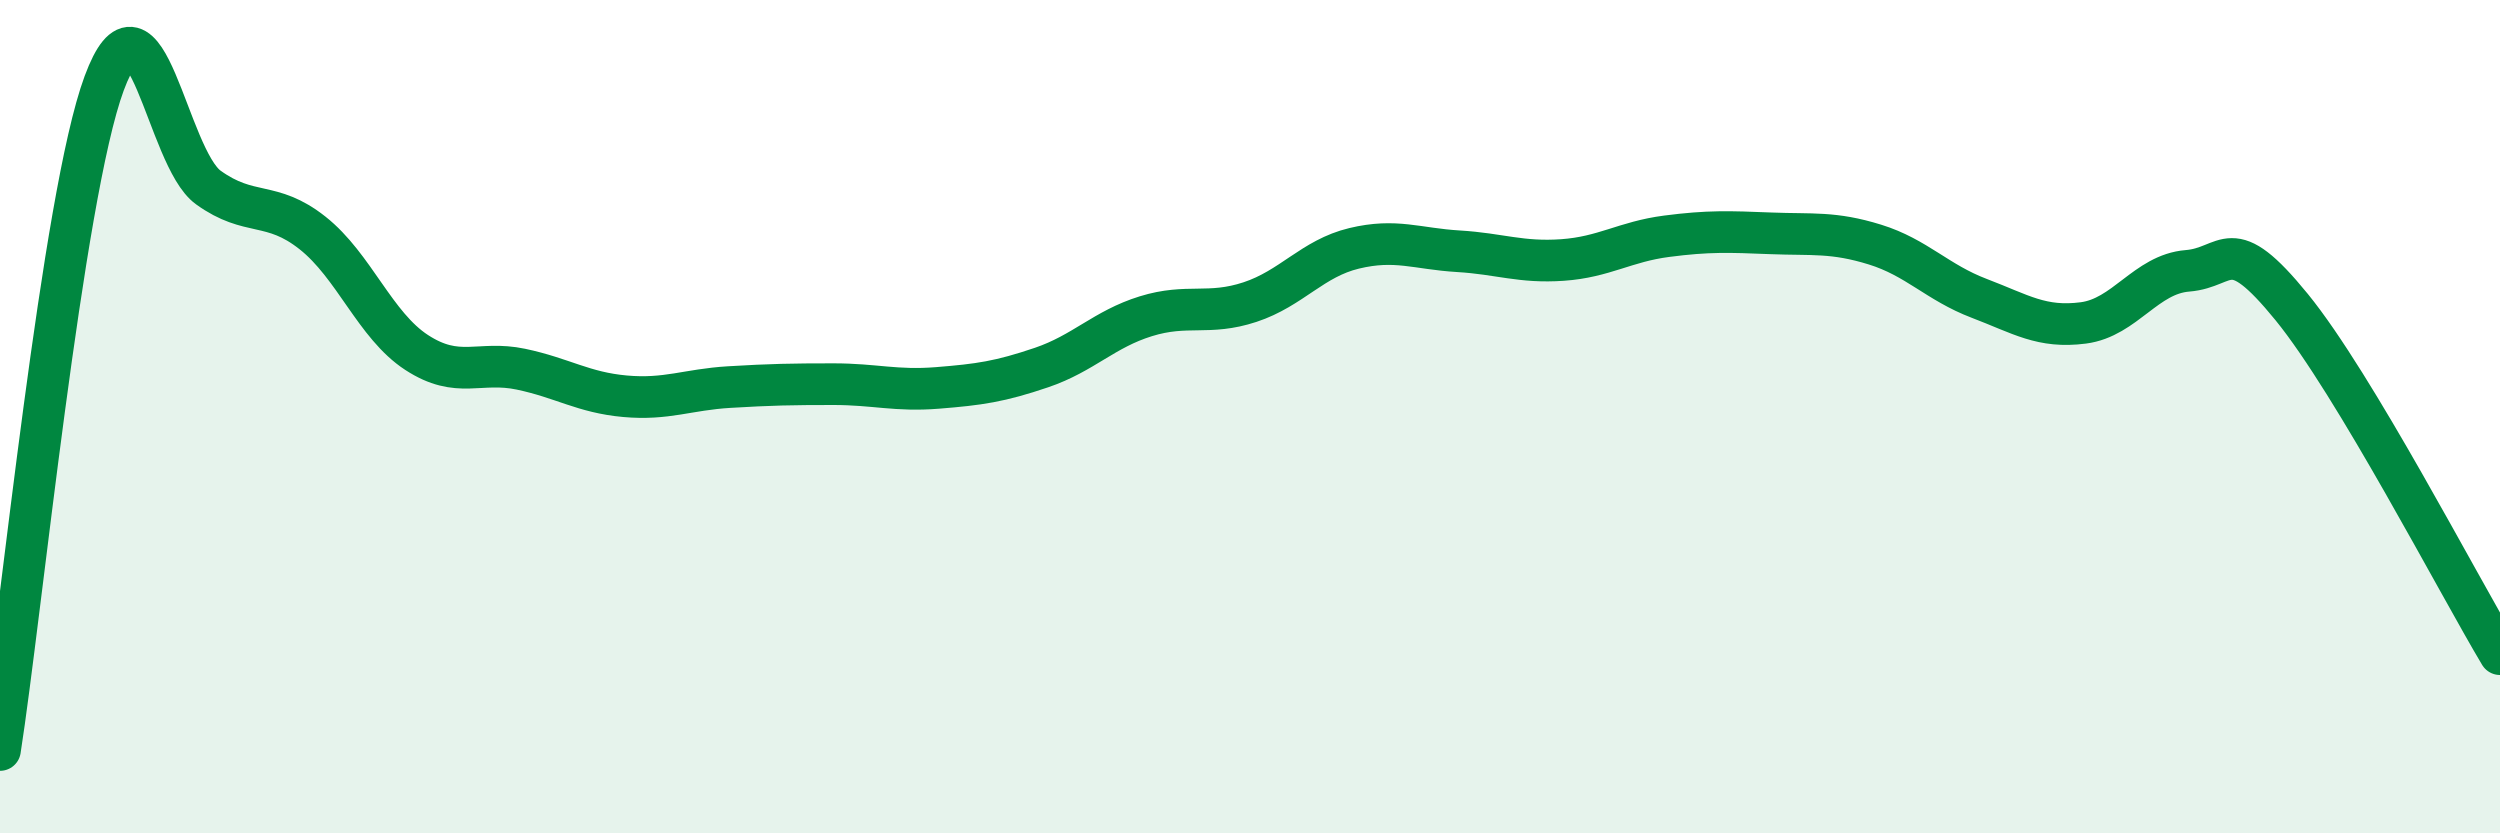 
    <svg width="60" height="20" viewBox="0 0 60 20" xmlns="http://www.w3.org/2000/svg">
      <path
        d="M 0,18 C 0.5,14.8 1.5,4.7 2.5,2 C 3.5,-0.7 4,3.78 5,4.5 C 6,5.22 6.5,4.8 7.5,5.59 C 8.5,6.38 9,7.81 10,8.46 C 11,9.11 11.5,8.65 12.5,8.86 C 13.5,9.07 14,9.42 15,9.51 C 16,9.6 16.5,9.35 17.5,9.29 C 18.5,9.23 19,9.22 20,9.22 C 21,9.22 21.5,9.39 22.5,9.31 C 23.5,9.23 24,9.16 25,8.82 C 26,8.48 26.5,7.9 27.5,7.59 C 28.5,7.28 29,7.58 30,7.25 C 31,6.92 31.5,6.2 32.5,5.96 C 33.5,5.72 34,5.97 35,6.03 C 36,6.09 36.5,6.31 37.5,6.24 C 38.5,6.17 39,5.8 40,5.67 C 41,5.54 41.5,5.56 42.5,5.6 C 43.5,5.64 44,5.56 45,5.87 C 46,6.18 46.5,6.78 47.5,7.16 C 48.5,7.54 49,7.88 50,7.75 C 51,7.62 51.5,6.58 52.5,6.5 C 53.5,6.42 53.5,5.53 55,7.37 C 56.5,9.21 59,14.03 60,15.7L60 20L0 20Z"
        fill="#008740"
        opacity="0.1"
        stroke-linecap="round"
        stroke-linejoin="round"
      />
      <path
        d="M 0,18 C 0.5,14.8 1.5,4.7 2.5,2 C 3.5,-0.7 4,3.78 5,4.5 C 6,5.22 6.5,4.8 7.5,5.59 C 8.5,6.38 9,7.81 10,8.46 C 11,9.11 11.5,8.65 12.5,8.86 C 13.5,9.07 14,9.42 15,9.51 C 16,9.6 16.5,9.35 17.5,9.29 C 18.5,9.23 19,9.22 20,9.22 C 21,9.22 21.5,9.39 22.5,9.31 C 23.5,9.23 24,9.16 25,8.82 C 26,8.48 26.5,7.9 27.5,7.59 C 28.5,7.28 29,7.58 30,7.25 C 31,6.92 31.5,6.2 32.5,5.96 C 33.5,5.72 34,5.97 35,6.03 C 36,6.09 36.5,6.31 37.5,6.24 C 38.5,6.17 39,5.8 40,5.67 C 41,5.54 41.5,5.56 42.5,5.6 C 43.5,5.64 44,5.56 45,5.87 C 46,6.18 46.5,6.78 47.5,7.16 C 48.5,7.54 49,7.88 50,7.75 C 51,7.62 51.5,6.58 52.5,6.5 C 53.5,6.42 53.5,5.53 55,7.37 C 56.5,9.21 59,14.03 60,15.7"
        stroke="#008740"
        stroke-width="1"
        fill="none"
        stroke-linecap="round"
        stroke-linejoin="round"
      />
    </svg>
  